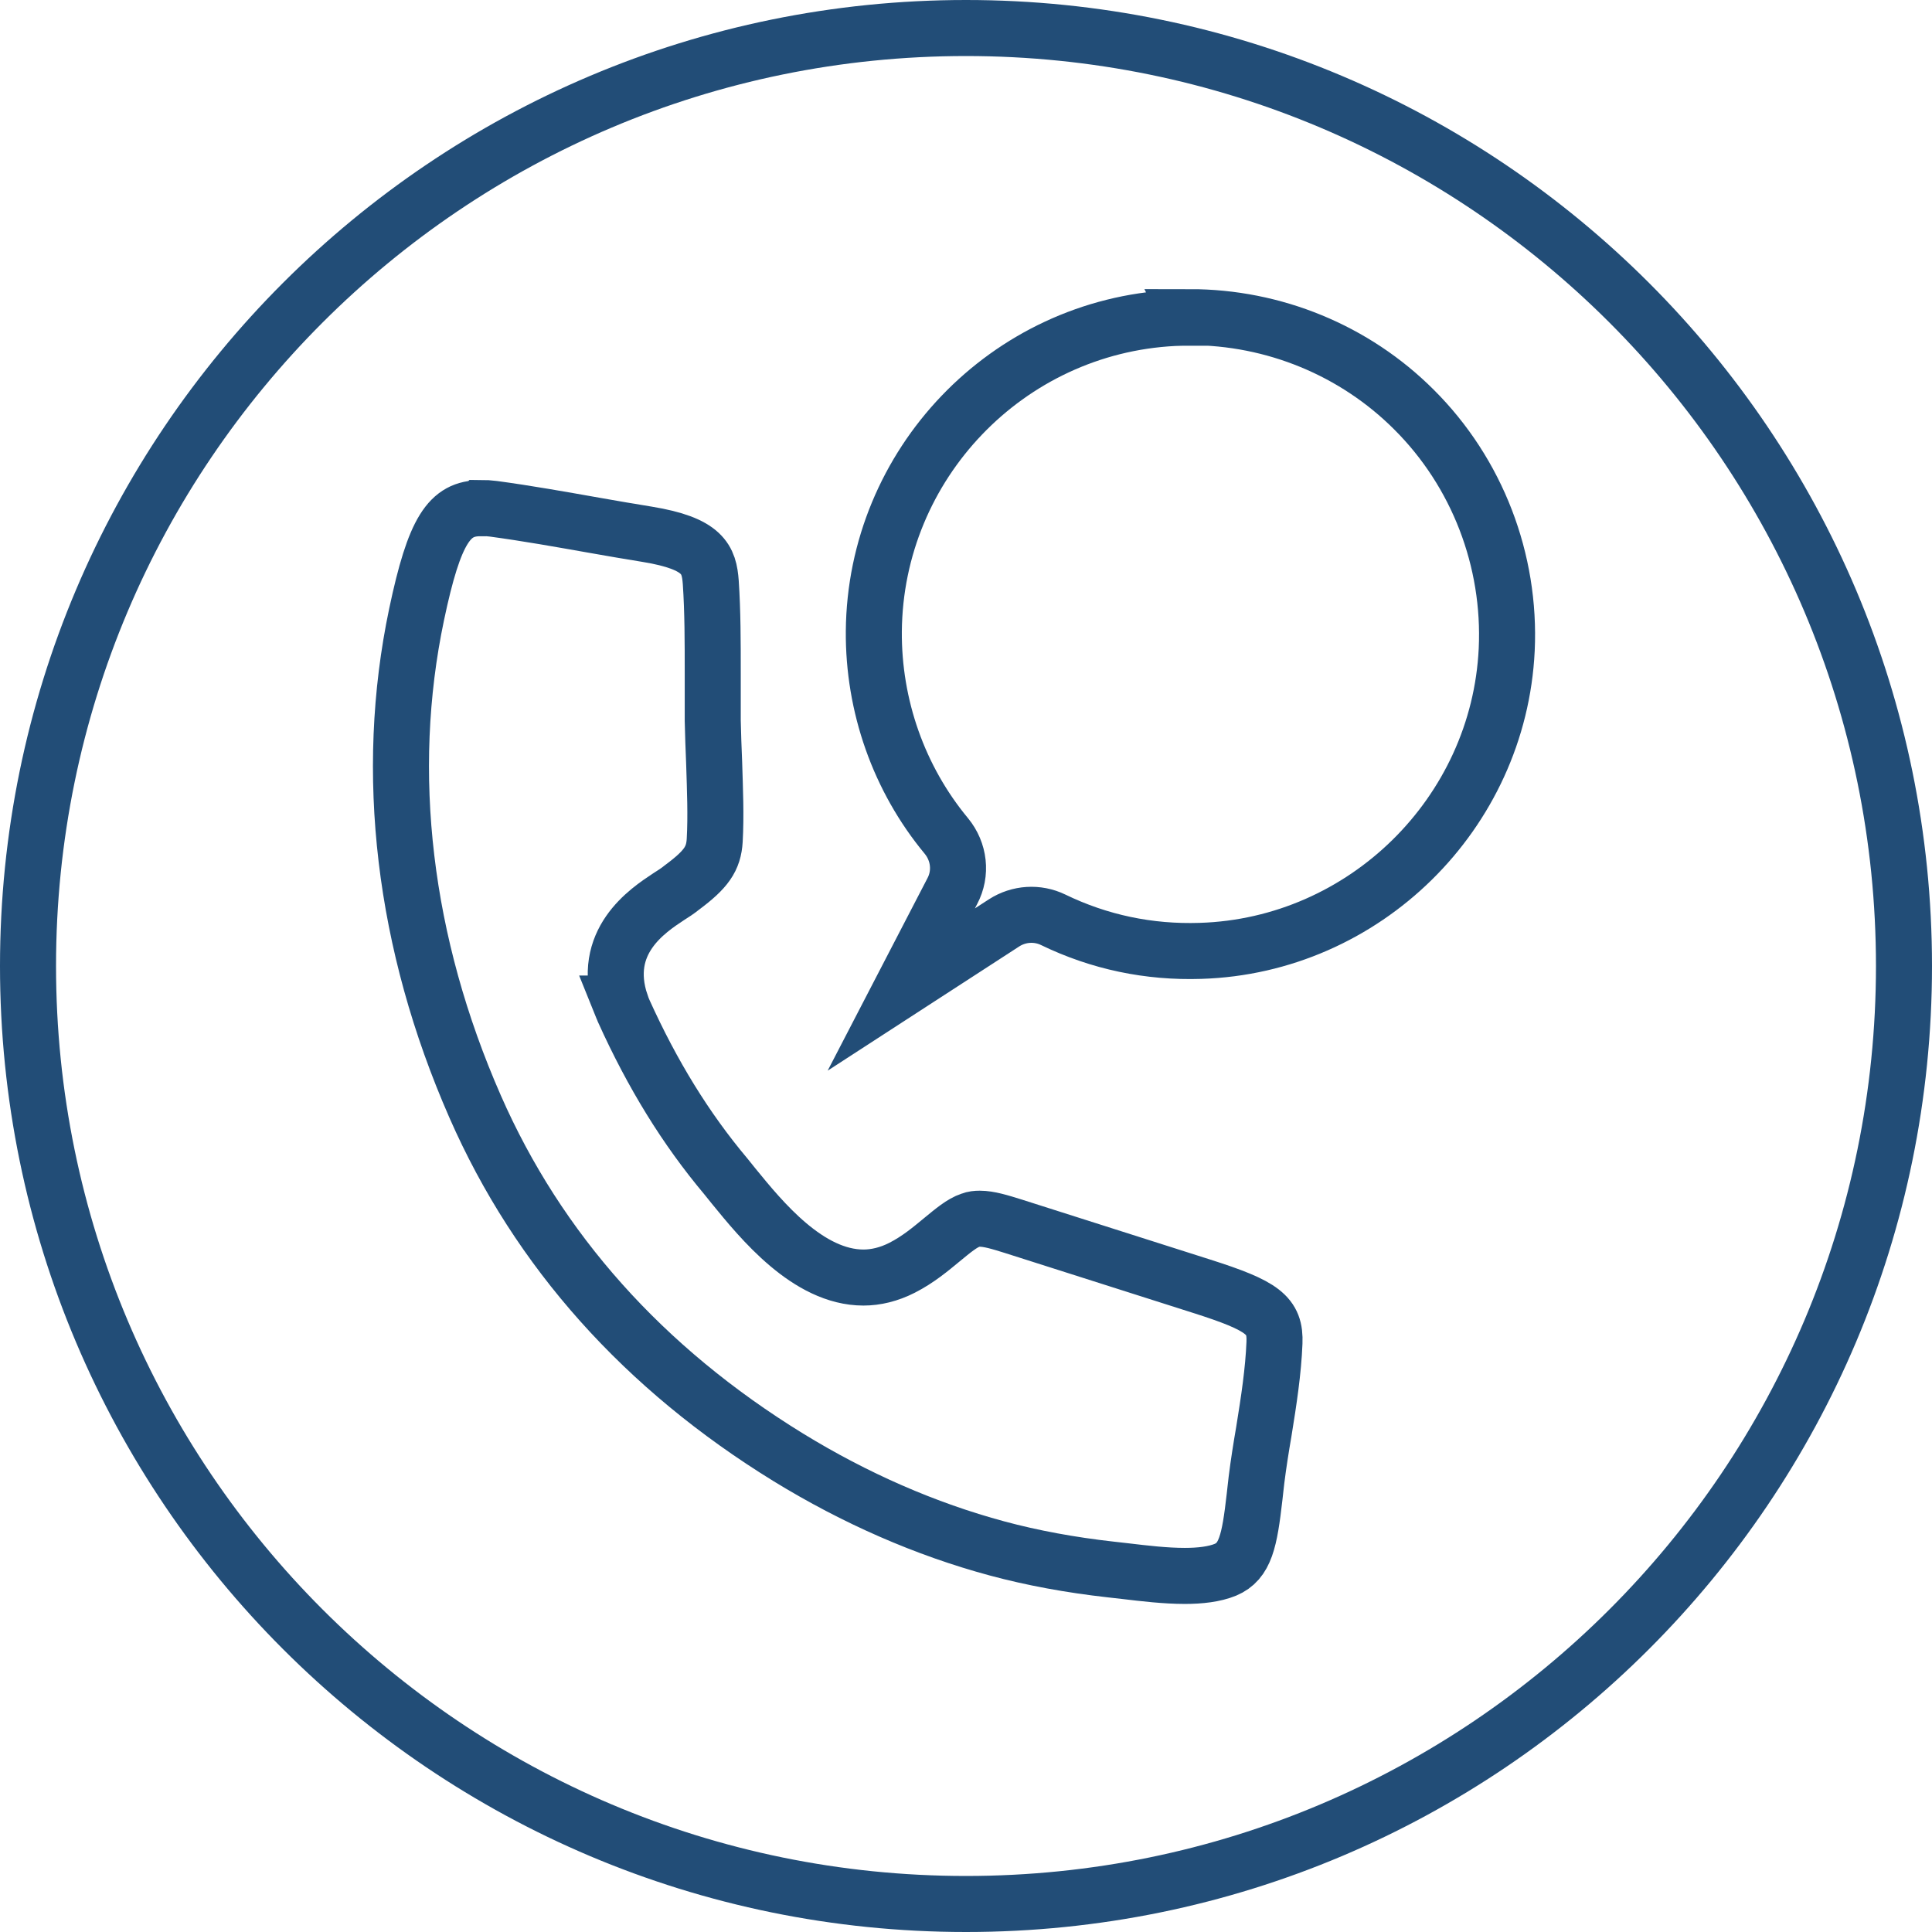 <?xml version="1.0" encoding="UTF-8"?>
<svg id="Layer_2" data-name="Layer 2" xmlns="http://www.w3.org/2000/svg" xmlns:xlink="http://www.w3.org/1999/xlink" viewBox="0 0 68.96 68.96">
  <defs>
    <style>
      .cls-1 {
        clip-path: url(#clippath);
      }

      .cls-2, .cls-3 {
        fill: none;
      }

      .cls-3 {
        stroke: #224d77;
        stroke-miterlimit: 10;
        stroke-width: 2px;
      }
    </style>
    <clipPath id="clippath">
      <rect class="cls-2" width="68.96" height="68.96"/>
    </clipPath>
  </defs>
  <g id="PROGRESS">
    <g class="cls-1">
      <path class="cls-3" d="m42.48,11.34c-.19,0-.38,0-.58.01-5.95.3-10.66,5.22-10.71,11.18-.02,2.66.89,5.26,2.59,7.31.46.56.55,1.33.21,1.97l-1.82,3.51,3.67-2.38c.53-.34,1.19-.38,1.75-.11,1.65.8,3.42,1.17,5.26,1.11,5.85-.18,10.65-4.9,10.93-10.75.15-3.19-1.05-6.32-3.31-8.57-2.12-2.12-5.01-3.3-8-3.3Zm-25.33,6.8c-1.1,0-1.64.75-2.28,3.79-1.19,5.66-.47,11.74,2.09,17.57,2.25,5.13,6.01,9.34,11.18,12.52,2.38,1.46,4.89,2.56,7.45,3.25,1.26.34,2.62.59,4.05.75l.53.06c.67.08,1.43.17,2.12.17.55,0,1.06-.06,1.45-.22.71-.3.86-1.02,1.04-2.6.02-.21.05-.42.07-.62.07-.56.16-1.13.26-1.71.18-1.11.34-2.16.38-3.17.04-.98-.4-1.32-2.6-2.02l-.22-.07-6.5-2.07c-.48-.15-.87-.27-1.2-.27-.11,0-.22.01-.32.05-.31.1-.64.38-1.03.7-.4.33-.85.71-1.42,1-.47.24-.94.35-1.38.35-1.98,0-3.65-2.06-4.63-3.26l-.29-.36c-1.42-1.69-2.61-3.62-3.64-5.9h0s-.03-.08-.05-.12c-.02-.05-.04-.09-.06-.14h.01c-.74-2.21.96-3.32,1.7-3.81.16-.1.33-.21.49-.34.86-.64,1.12-1.02,1.16-1.67.05-.89.01-1.81-.02-2.78-.02-.5-.04-1-.05-1.49,0-.56,0-1.13,0-1.7,0-1.13,0-2.19-.07-3.24-.06-.82-.26-1.39-2.27-1.72-.63-.1-1.25-.21-1.88-.32-1.19-.21-2.42-.43-3.61-.59-.16-.02-.31-.03-.45-.03Z"/>
      <path class="cls-3" d="m34.48,67.96c18.49,0,33.48-14.99,33.48-33.48S52.97,1,34.48,1,1,15.99,1,34.48s14.99,33.48,33.48,33.48Z"/>
    </g>
  </g>
</svg>